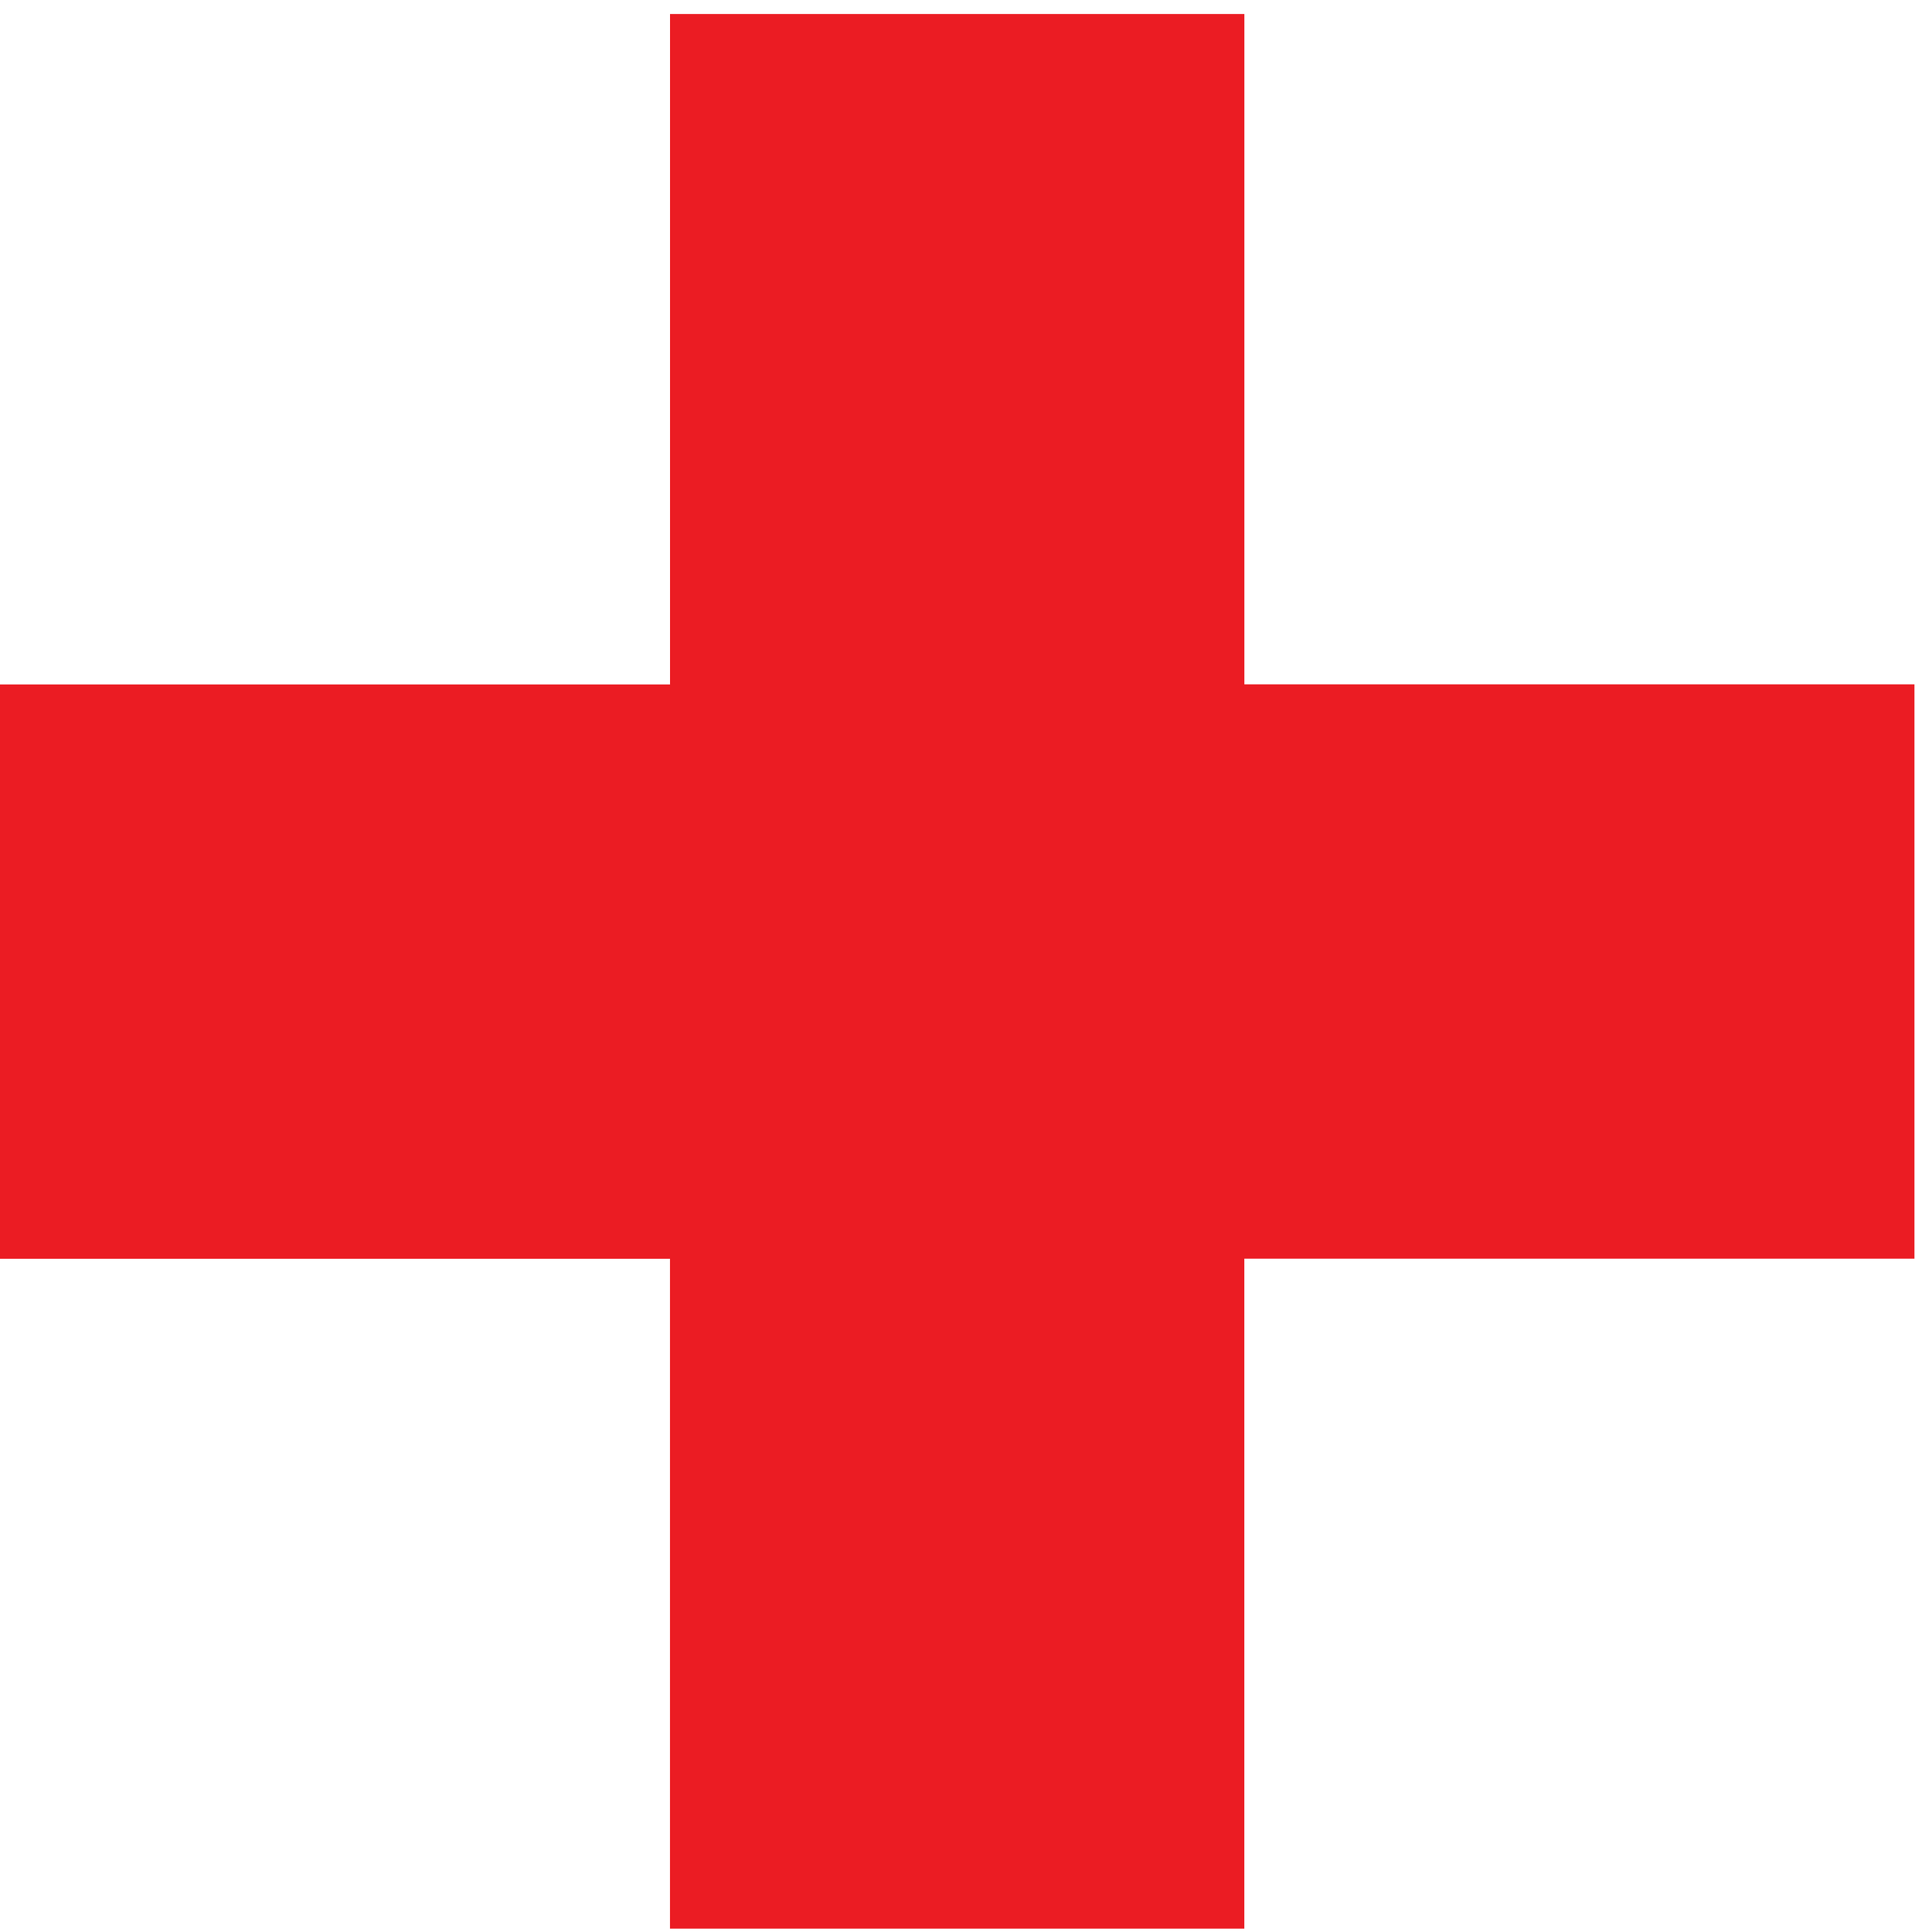 <svg width="91" height="91" viewBox="0 0 91 91" fill="none" xmlns="http://www.w3.org/2000/svg">
<path d="M31.562 59.29H0V32.238H31.562L31.559 32.217V0.66H58.611V32.233H90.173V59.285H58.609V59.28V90.843H31.557V59.28L31.562 59.29Z" fill="#EB1C23"/>
</svg>
